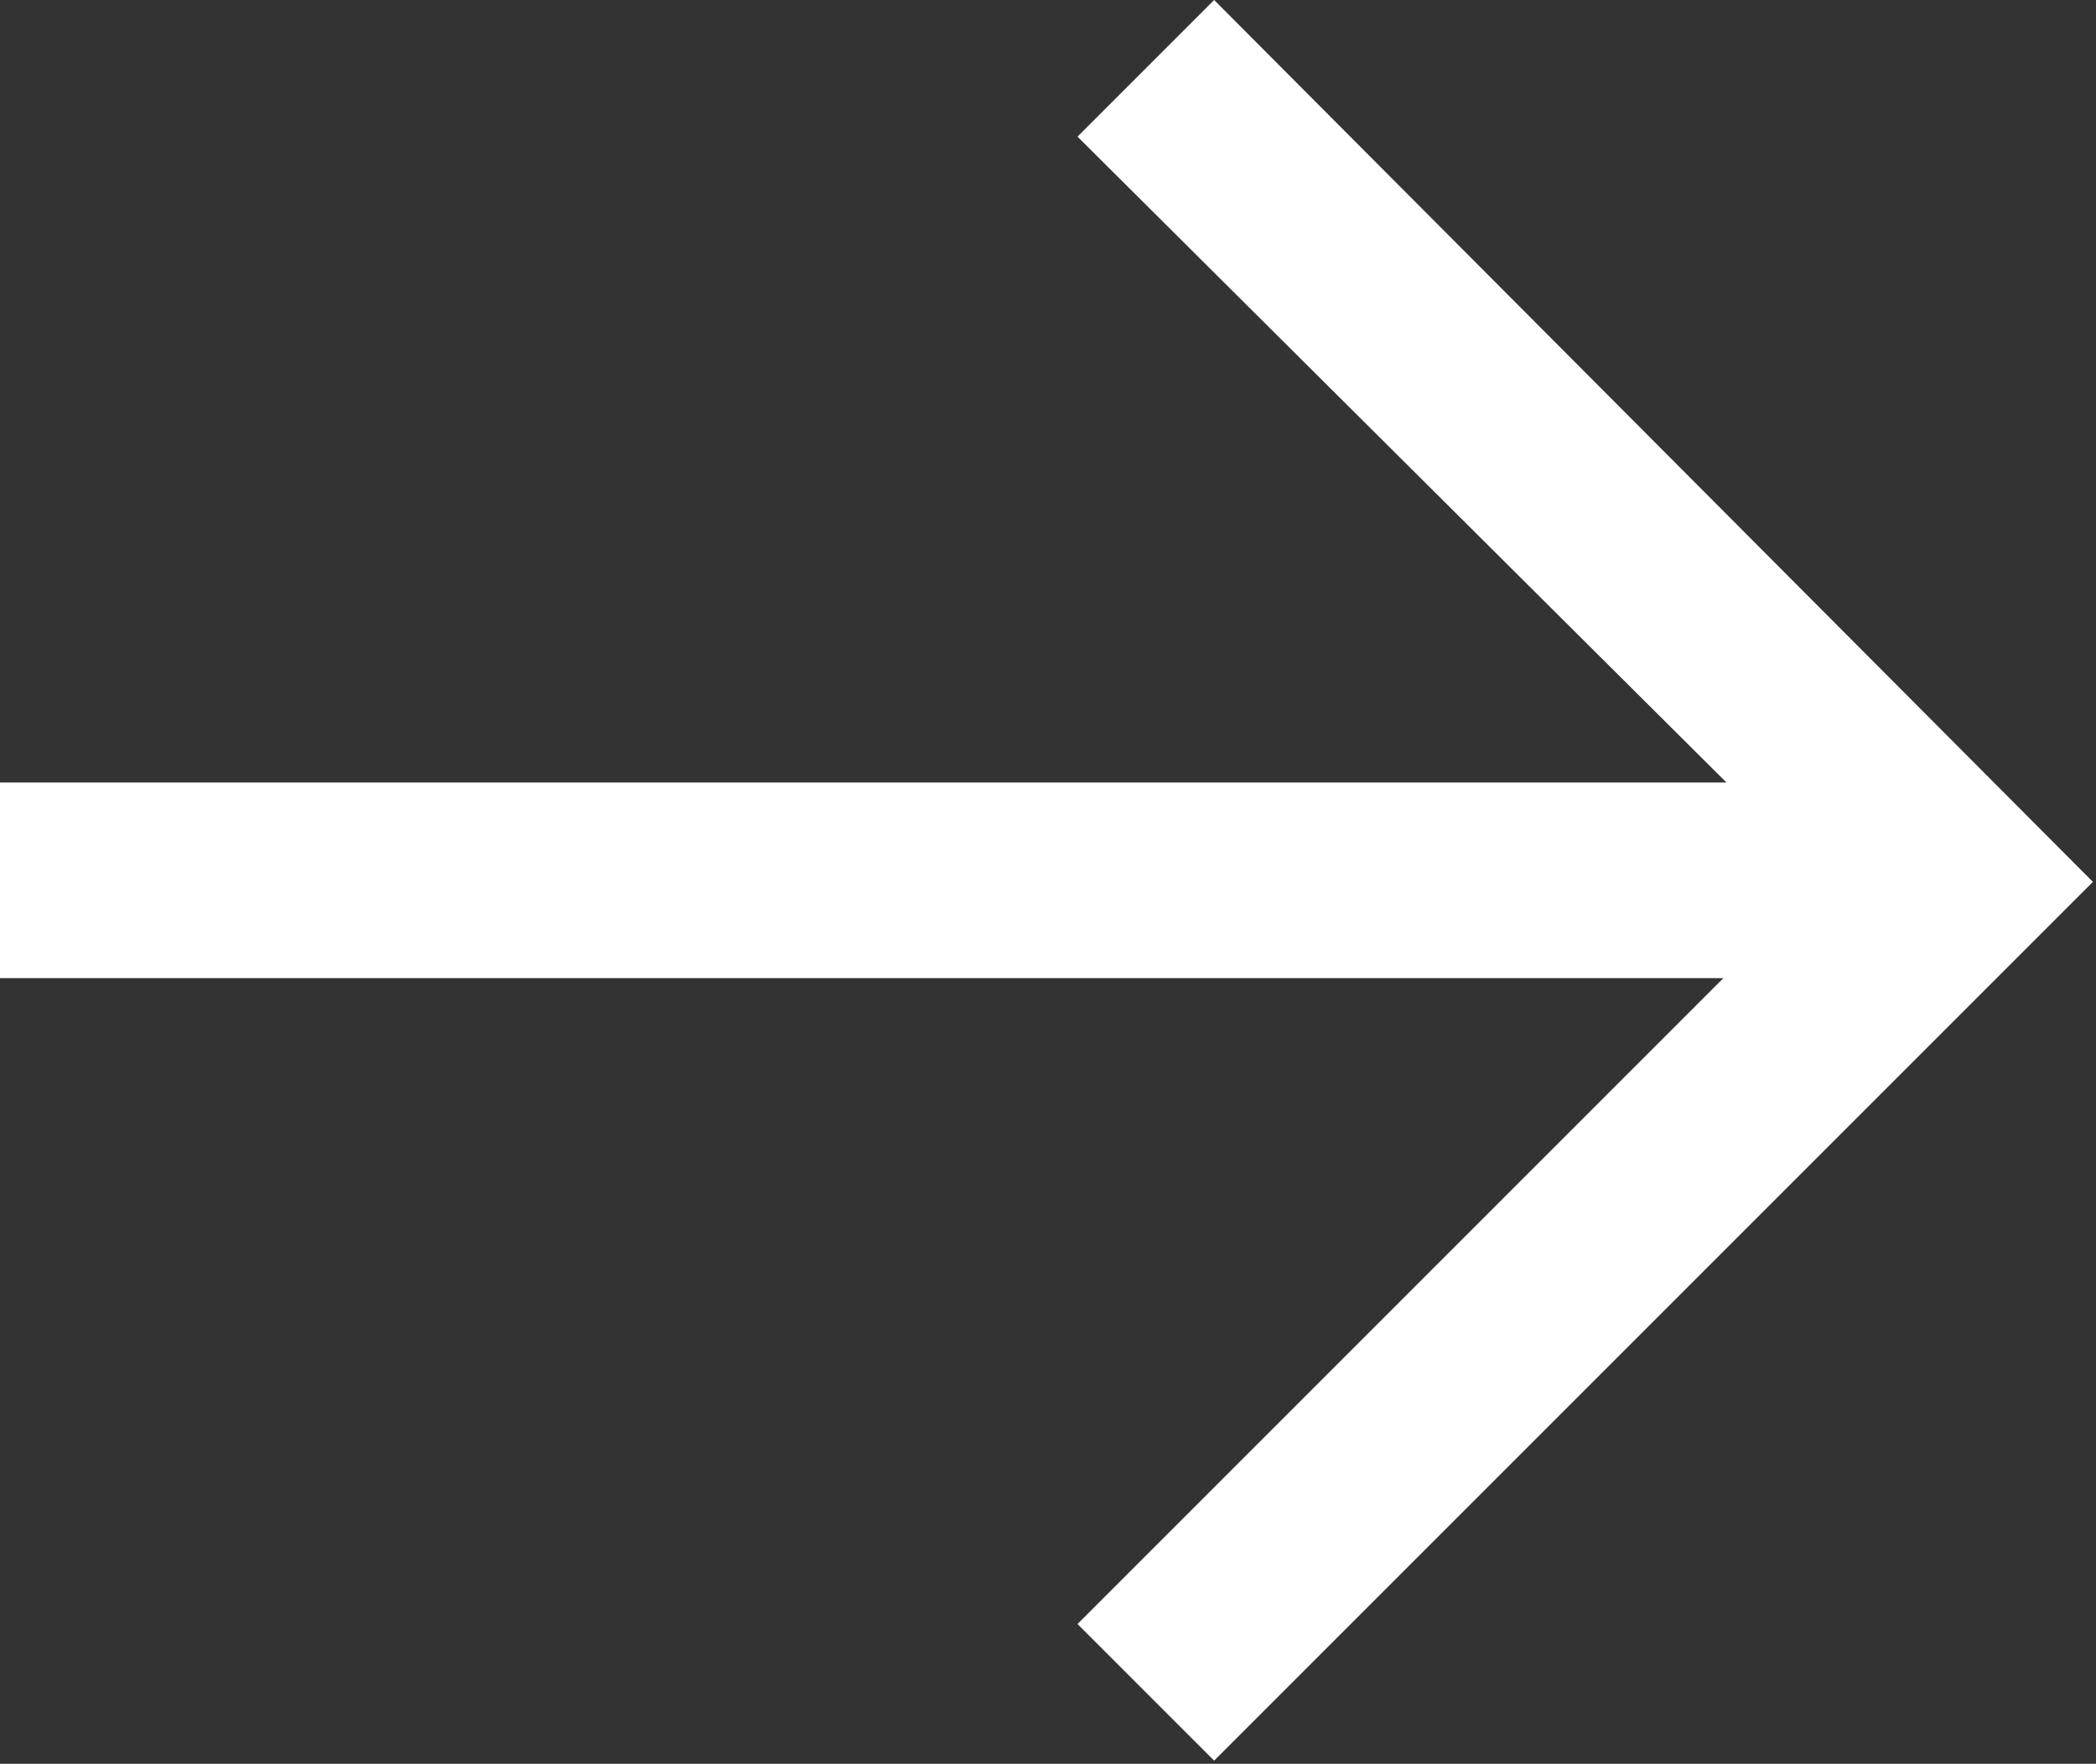 <?xml version="1.0" encoding="UTF-8"?>
<svg xmlns="http://www.w3.org/2000/svg" version="1.1" viewBox="0 0 67.5 56.8">
  <rect x="0" y="0" width="67.5" height="56.8" fill="#333333" stroke="none"/>
  <defs>
    <style>
      .cls-1 {
        fill: #fff;
      }
    </style>
  </defs>
  <!-- Generator: Adobe Illustrator 28.7.1, SVG Export Plug-In . SVG Version: 1.2.0 Build 142)  -->
  <g>
    <g id="Layer_1">
      <path class="cls-1" d="M55.7,25.3L34.7,4.4l4.4-4.4,28.3,28.4-28.3,28.3-4.4-4.4,20.8-20.8H0s0-6.3,0-6.3h55.6Z"/>
    </g>
  </g>
</svg>